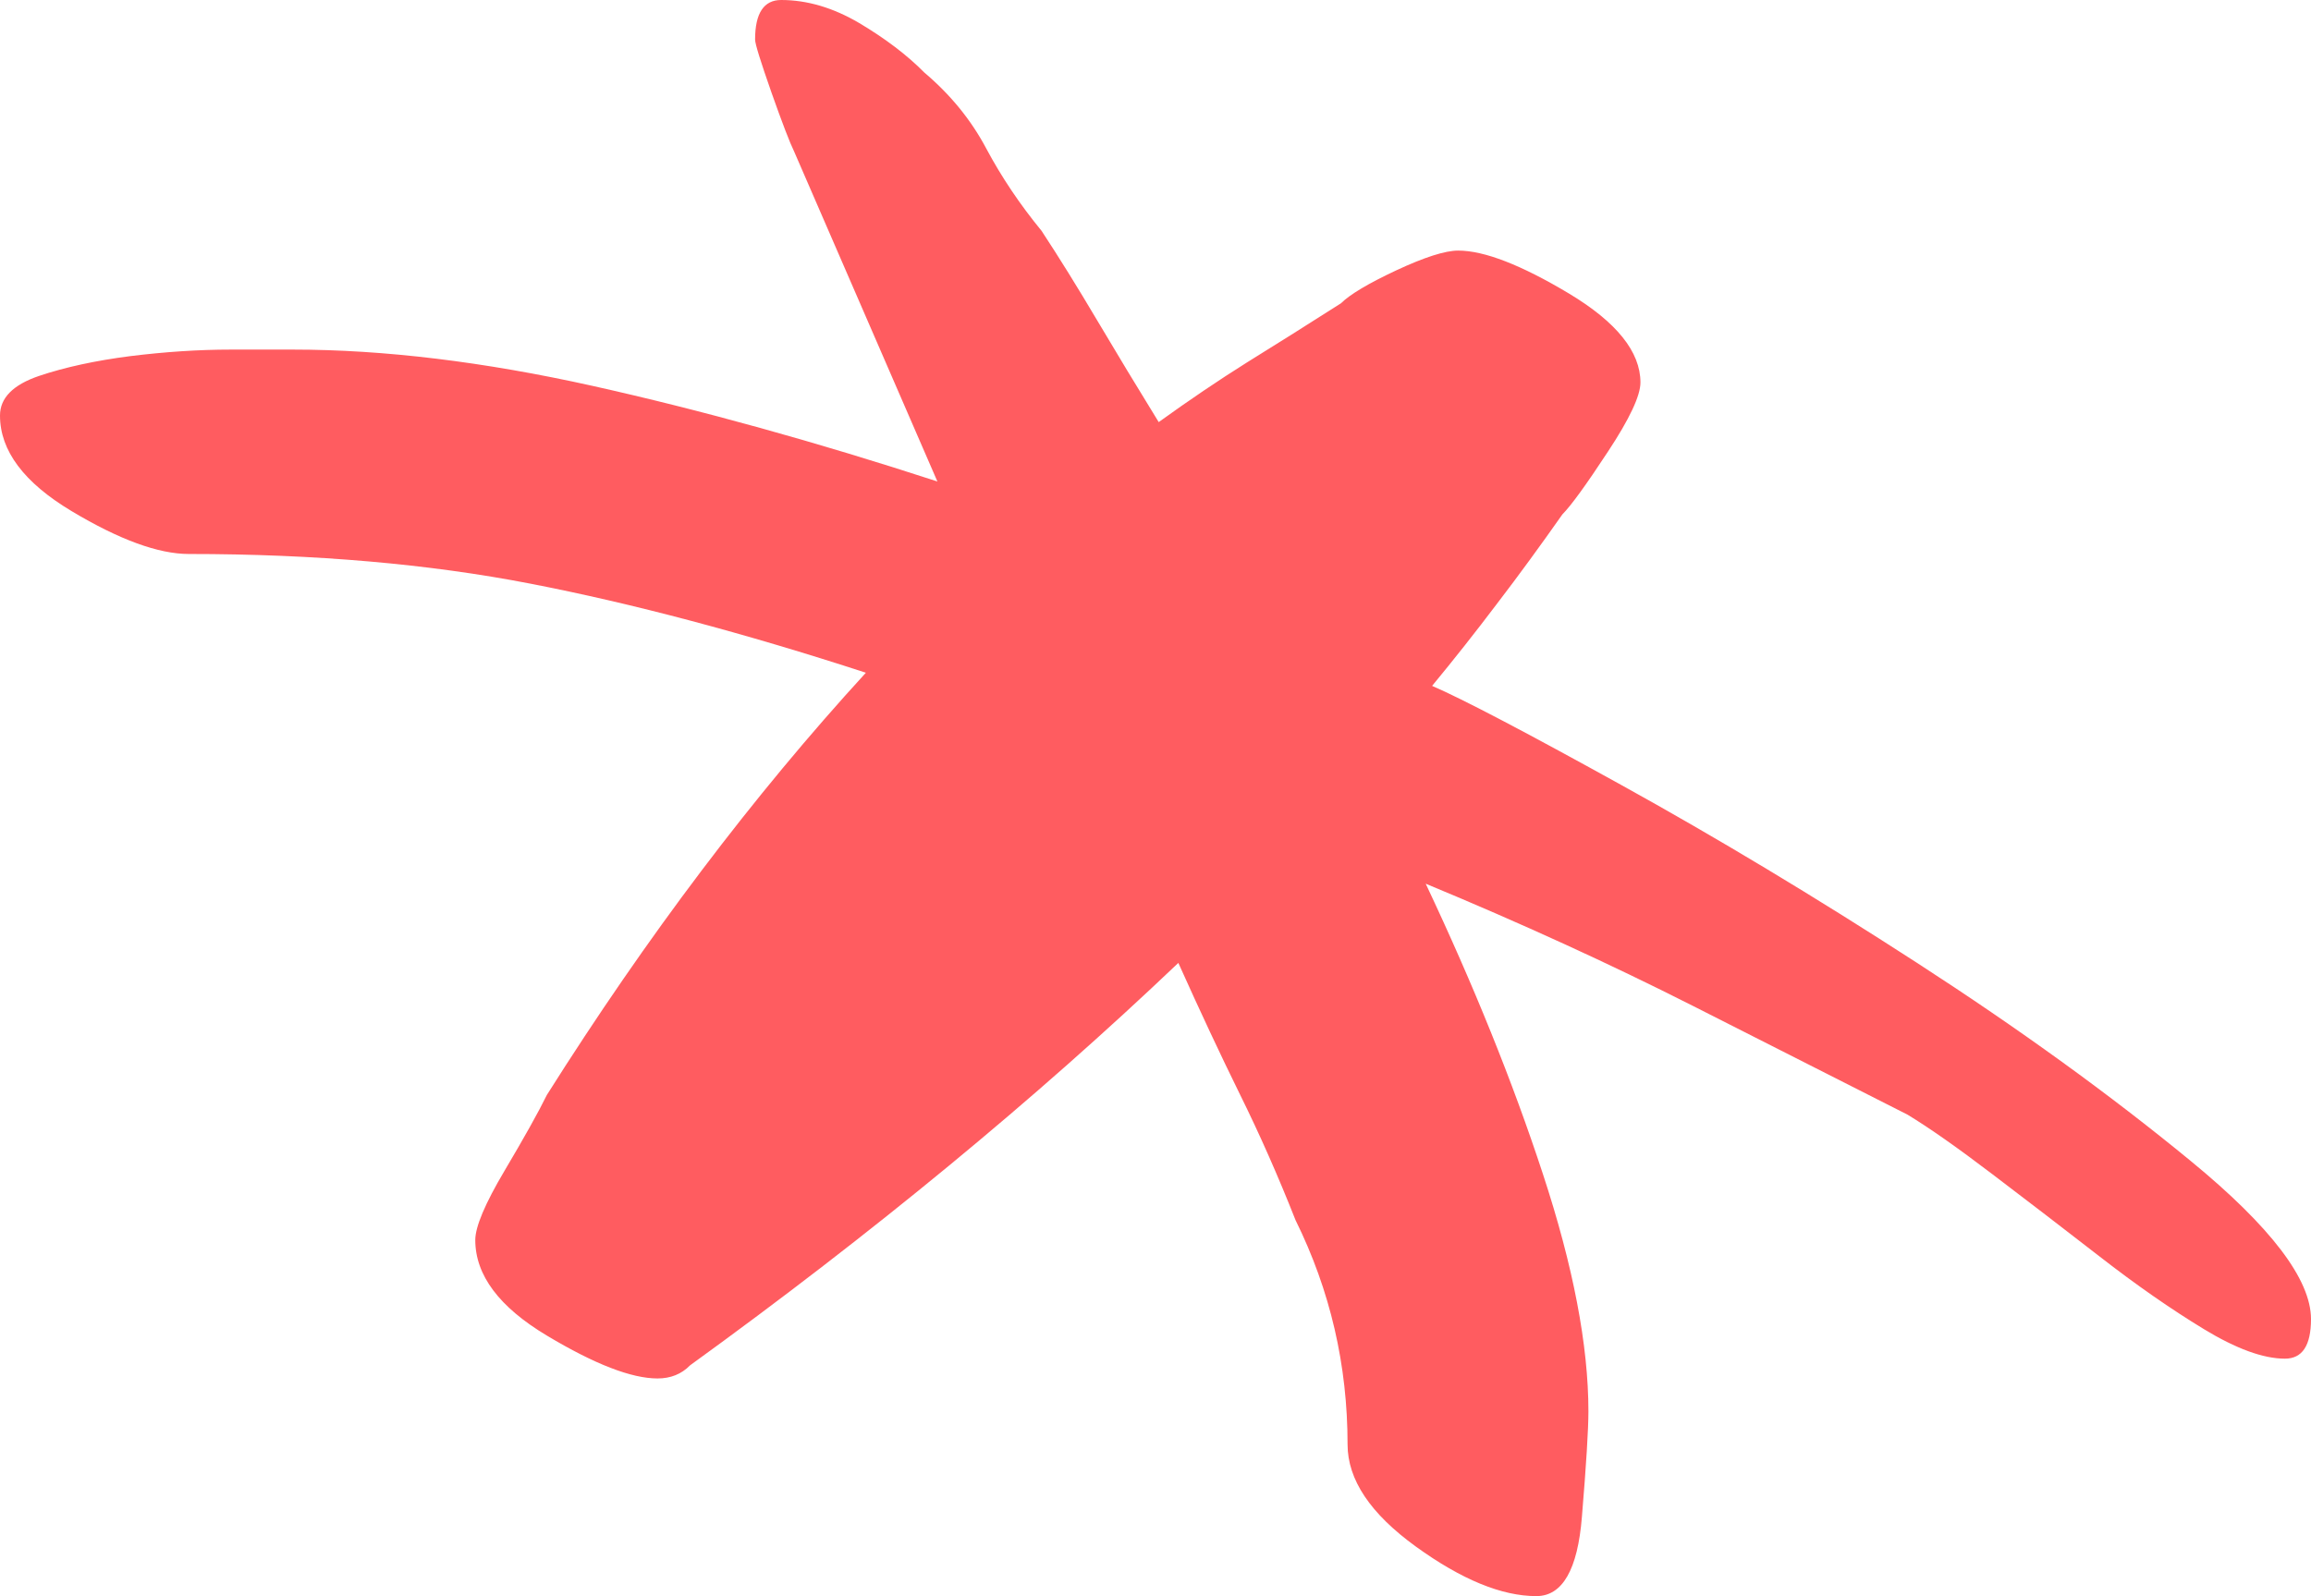 <svg width="1158" height="800" viewBox="0 0 1158 800" fill="none" xmlns="http://www.w3.org/2000/svg">
<g clip-path="url(#clip0_1013_6804)">
<path d="M1104.23 666.124C1087.92 656.205 1070.52 644.132 1052.04 629.752C1033.6 615.45 1015.64 601.66 998.218 588.434C980.844 575.207 966.707 565.288 955.807 558.675C925.358 543.27 889.497 525.097 848.148 504.104C806.85 483.189 762.263 462.786 714.39 442.921C738.339 493.646 757.939 542.117 773.113 588.408C788.337 634.699 795.924 674.378 795.924 707.417C795.924 716.26 794.862 733.844 792.662 760.322C790.538 786.748 782.9 800 769.85 800C752.476 800 732.345 791.721 709.483 775.188C686.672 758.681 675.241 741.636 675.241 723.976C675.241 684.297 666.592 646.849 649.167 611.554C640.492 589.561 631.211 568.569 621.424 548.755C611.662 528.916 601.344 506.898 590.444 482.625C518.696 550.96 437.136 618.192 345.789 684.323C341.464 688.757 336.002 690.91 329.477 690.91C316.453 690.91 297.991 683.785 274.042 669.431C250.143 655.128 238.155 639.159 238.155 621.499C238.155 614.886 243.036 603.3 252.823 586.793C262.61 570.26 269.717 557.598 274.042 548.781C324.09 469.45 377.351 398.911 433.874 337.189C373.026 317.35 316.984 302.483 265.873 292.564C214.813 282.644 157.708 277.671 94.61 277.671C79.436 277.671 59.836 270.546 35.886 256.192C12.013 241.889 0 225.92 0 208.26C0 199.468 6.525 192.855 19.574 188.421C32.599 184.038 47.874 180.731 65.248 178.501C82.673 176.348 99.49 175.22 115.777 175.22H146.783C192.456 175.22 242.505 181.321 296.828 193.393C351.226 205.517 408.862 221.486 469.71 241.325L397.962 76.025C395.812 71.641 391.994 61.722 386.531 46.266C381.144 30.861 378.362 22.044 378.362 19.814C378.362 6.587 382.763 0 391.412 0C404.462 0 417.511 3.87 430.561 11.56C443.61 19.326 454.51 27.58 463.185 36.372C476.234 47.419 486.578 60.081 494.165 74.384C501.828 88.738 511.059 102.477 521.908 115.703C530.608 128.929 539.839 143.795 549.626 160.328C559.413 176.835 569.757 193.957 580.606 211.566C595.856 200.57 610.524 190.651 624.636 181.782C638.798 173.016 654.554 163.096 671.928 152.023C676.328 147.64 685.559 142.104 699.671 135.491C713.833 128.903 724.126 125.597 730.651 125.597C743.701 125.597 762.213 132.774 786.112 147.076C810.036 161.43 821.998 176.322 821.998 191.702C821.998 198.315 816.586 209.9 805.686 226.407C794.837 242.94 787.25 253.423 782.875 257.832C772.025 273.263 761.176 288.155 750.225 302.457C739.376 316.811 728.527 330.55 717.601 343.776C732.851 350.364 764.388 366.896 812.211 393.348C860.06 419.801 909.552 449.559 960.612 482.625C1011.75 515.716 1057.42 548.755 1097.63 581.82C1137.92 614.886 1158 641.338 1158 661.151C1158 674.378 1153.65 680.991 1144.95 680.991C1134.1 680.991 1120.49 676.018 1104.18 666.099" fill="#FF5C60"/>
</g>
<defs>
<clipPath id="clip0_1013_6804">
<rect width="1158" height="800" fill="white"/>
</clipPath>
</defs>
</svg>
